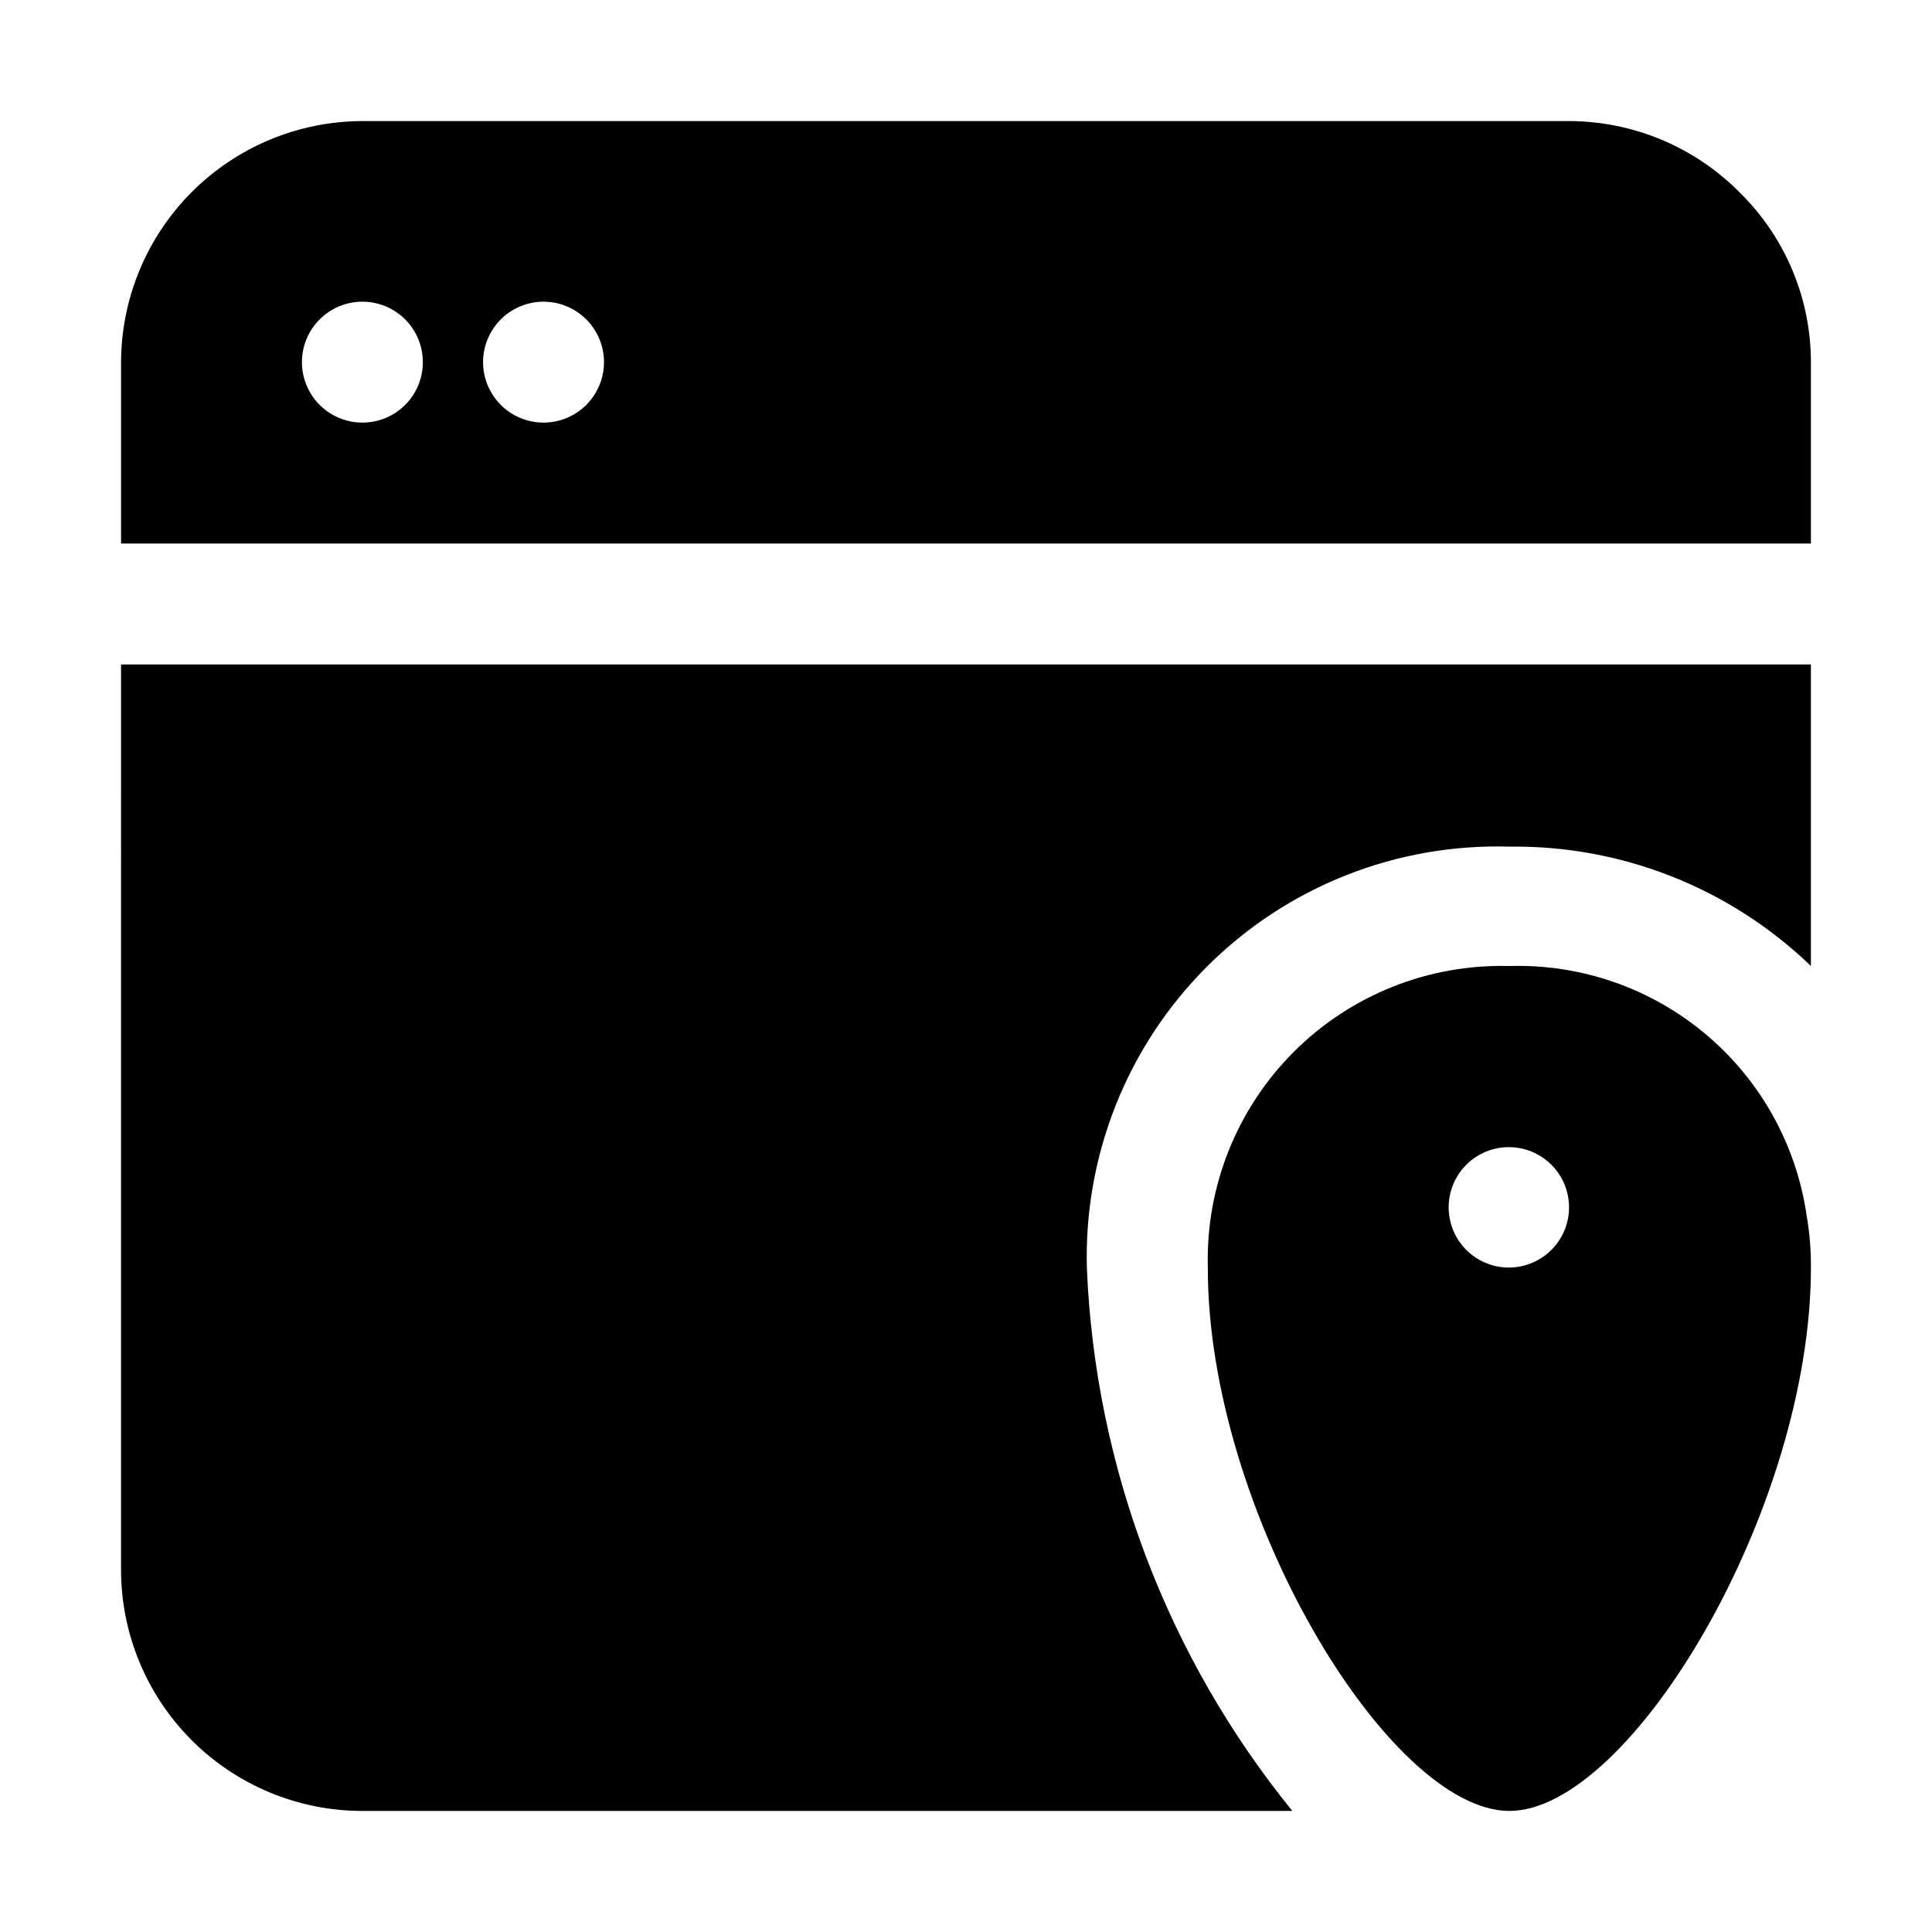 <?xml version="1.0" encoding="UTF-8"?>
<!-- Uploaded to: ICON Repo, www.svgrepo.com, Generator: ICON Repo Mixer Tools -->
<svg fill="#000000" width="800px" height="800px" version="1.1" viewBox="144 144 512 512" xmlns="http://www.w3.org/2000/svg">
 <g fill-rule="evenodd">
  <path d="m605.02 194.98c-11.918-12.027-28.129-18.824-45.062-18.895h-319.92c-16.949 0.039-33.195 6.789-45.184 18.773-11.984 11.988-18.734 28.234-18.773 45.184v48h447.83v-48c0.008-16.949-6.801-33.188-18.895-45.062zm-364.98 61.016c-5.727 0-11.016-3.055-13.879-8.012-2.859-4.957-2.859-11.066 0-16.023 2.863-4.957 8.152-8.012 13.879-8.012 5.727 0 11.016 3.055 13.879 8.012 2.859 4.957 2.859 11.066 0 16.023-2.863 4.957-8.152 8.012-13.879 8.012zm48 0c-5.723 0-11.012-3.055-13.875-8.012-2.863-4.957-2.863-11.066 0-16.023 2.863-4.957 8.152-8.012 13.875-8.012 5.727 0 11.016 3.055 13.879 8.012s2.863 11.066 0 16.023-8.152 8.012-13.879 8.012z"/>
  <path d="m176.08 320.09h447.83v79.91c-21.43-20.664-50.145-32.031-79.91-31.629-29.961-0.902-58.965 10.605-80.156 31.801-21.195 21.191-32.703 50.195-31.801 80.156 2.246 52.469 21.332 102.82 54.438 143.59h-246.45c-16.961 0-33.23-6.738-45.223-18.734-11.996-11.992-18.734-28.258-18.734-45.223z"/>
  <path d="m622.79 466.2c-2.707-18.789-12.234-35.918-26.766-48.129-14.535-12.207-33.051-18.641-52.023-18.066-21.367-0.586-42.035 7.644-57.148 22.758-15.113 15.117-23.348 35.785-22.762 57.152-0.141 64.234 47.863 144 79.91 144s79.91-79.91 79.91-144c0.035-4.598-0.34-9.188-1.121-13.715zm-94.883-2.238v-0.004c0-4.231 1.68-8.289 4.672-11.281 2.992-2.992 7.051-4.672 11.281-4.672s8.289 1.68 11.281 4.672c2.992 2.992 4.672 7.051 4.672 11.281 0 4.234-1.68 8.289-4.672 11.281-2.992 2.992-7.051 4.676-11.281 4.676s-8.289-1.684-11.281-4.676c-2.992-2.992-4.672-7.047-4.672-11.281z"/>
 </g>
</svg>